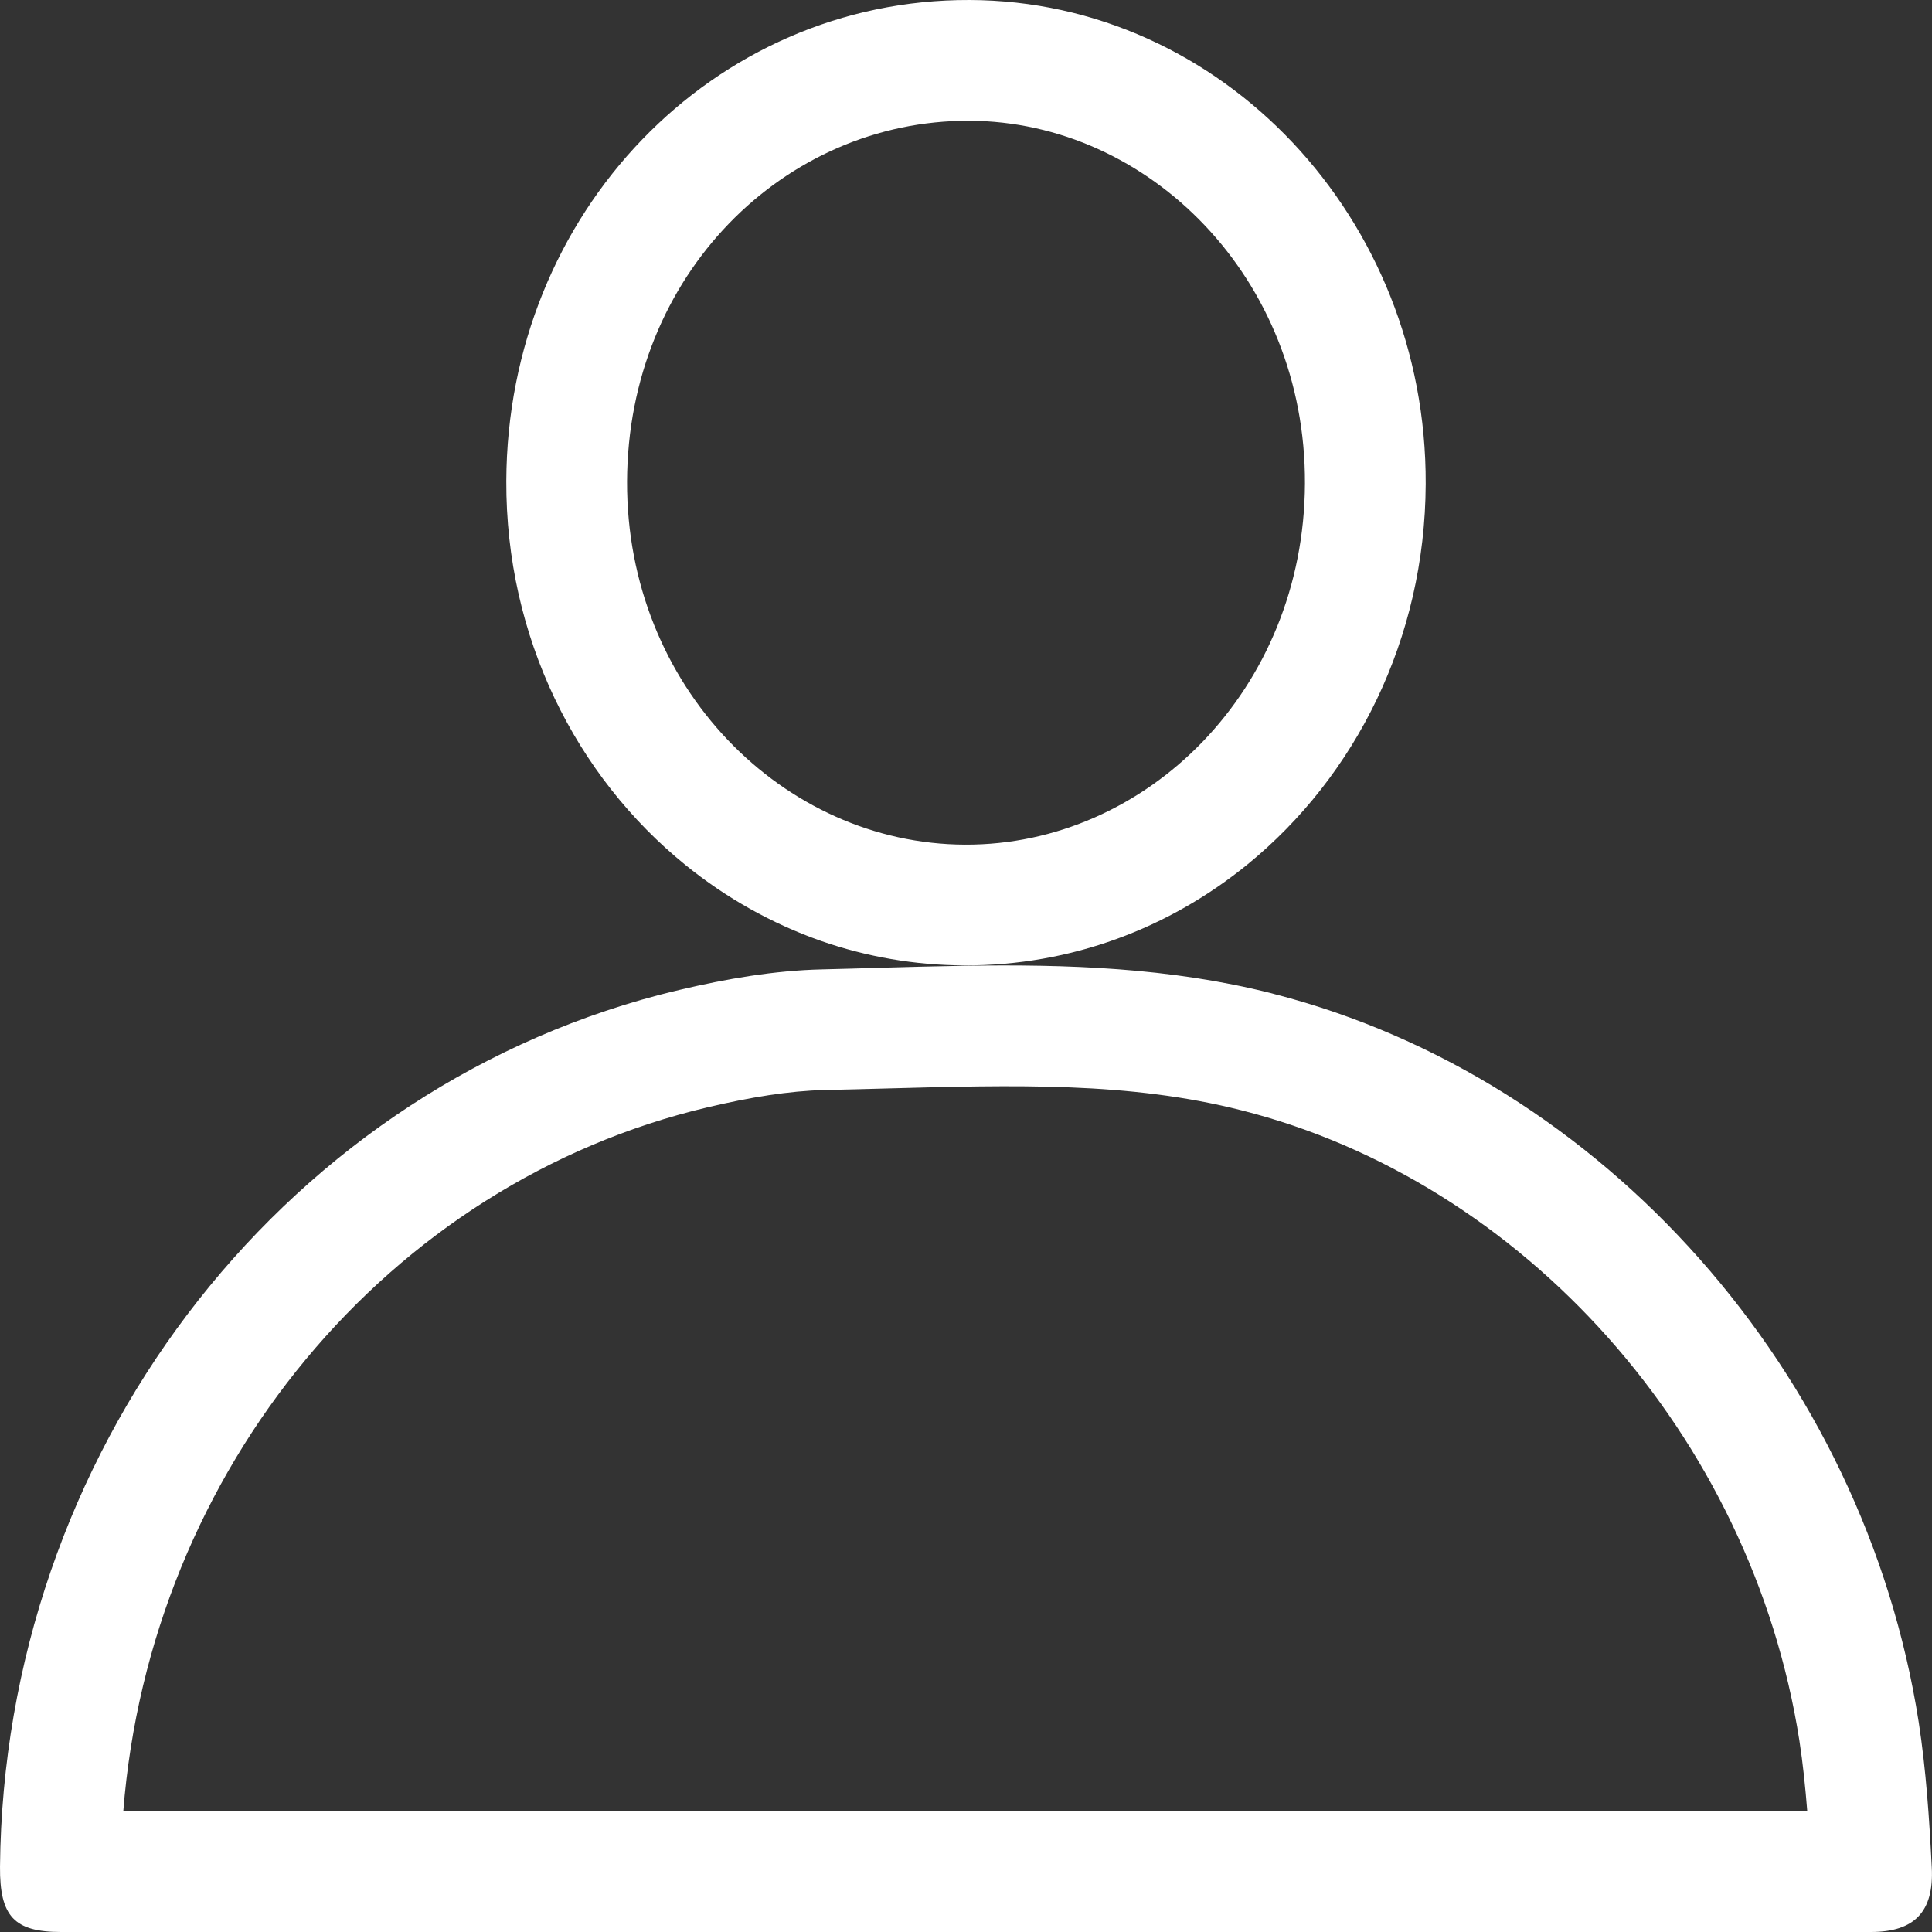 <svg width="16" height="16" viewBox="0 0 16 16" fill="none" xmlns="http://www.w3.org/2000/svg">
<rect x="0" y="0" width="16" height="16" fill="#333333" stroke="none"/>
<path fill-rule="evenodd" clip-rule="evenodd" d="M5.457 8.24C2.289 9.074 0.032 12.052 7.29718e-05 15.459C-0.003 15.87 0.117 16 0.505 16H15.497C15.852 15.999 16.018 15.835 15.998 15.464C15.978 15.063 15.951 14.659 15.89 14.262C15.438 11.364 13.276 8.934 10.556 8.233C10.546 8.23 10.536 8.228 10.527 8.225C9.686 8.013 8.838 7.985 7.988 7.998C7.752 8.002 7.515 8.008 7.278 8.015C7.121 8.02 6.964 8.024 6.807 8.028C6.414 8.037 6.016 8.106 5.631 8.197C5.573 8.211 5.515 8.225 5.457 8.24ZM5.676 7.163C6.011 7.435 6.391 7.649 6.801 7.793C6.801 7.793 6.801 7.793 6.801 7.793C7.175 7.923 7.574 7.994 7.988 7.995C8.871 7.998 9.684 7.686 10.331 7.159C11.225 6.43 11.802 5.291 11.807 4.008C11.816 1.807 10.12 0.007 8.03 2.24975e-05C5.905 -0.007 4.201 1.762 4.193 3.983C4.188 5.276 4.77 6.429 5.676 7.163ZM8.027 1C9.516 1.005 10.814 2.306 10.807 4.004C10.8 5.712 9.494 7.001 7.992 6.995C6.487 6.99 5.187 5.687 5.193 3.987C5.199 2.276 6.496 0.995 8.027 1ZM14.902 14.416C14.507 11.884 12.609 9.783 10.281 9.195C9.351 8.959 8.413 8.985 7.314 9.015C7.156 9.019 6.994 9.024 6.829 9.027C6.534 9.034 6.212 9.087 5.861 9.17C3.219 9.793 1.243 12.168 1.021 15H14.967C14.951 14.798 14.931 14.604 14.902 14.416ZM15.5 15C15.502 15 15.503 15 15.503 15Z" fill="white"/>
</svg>
